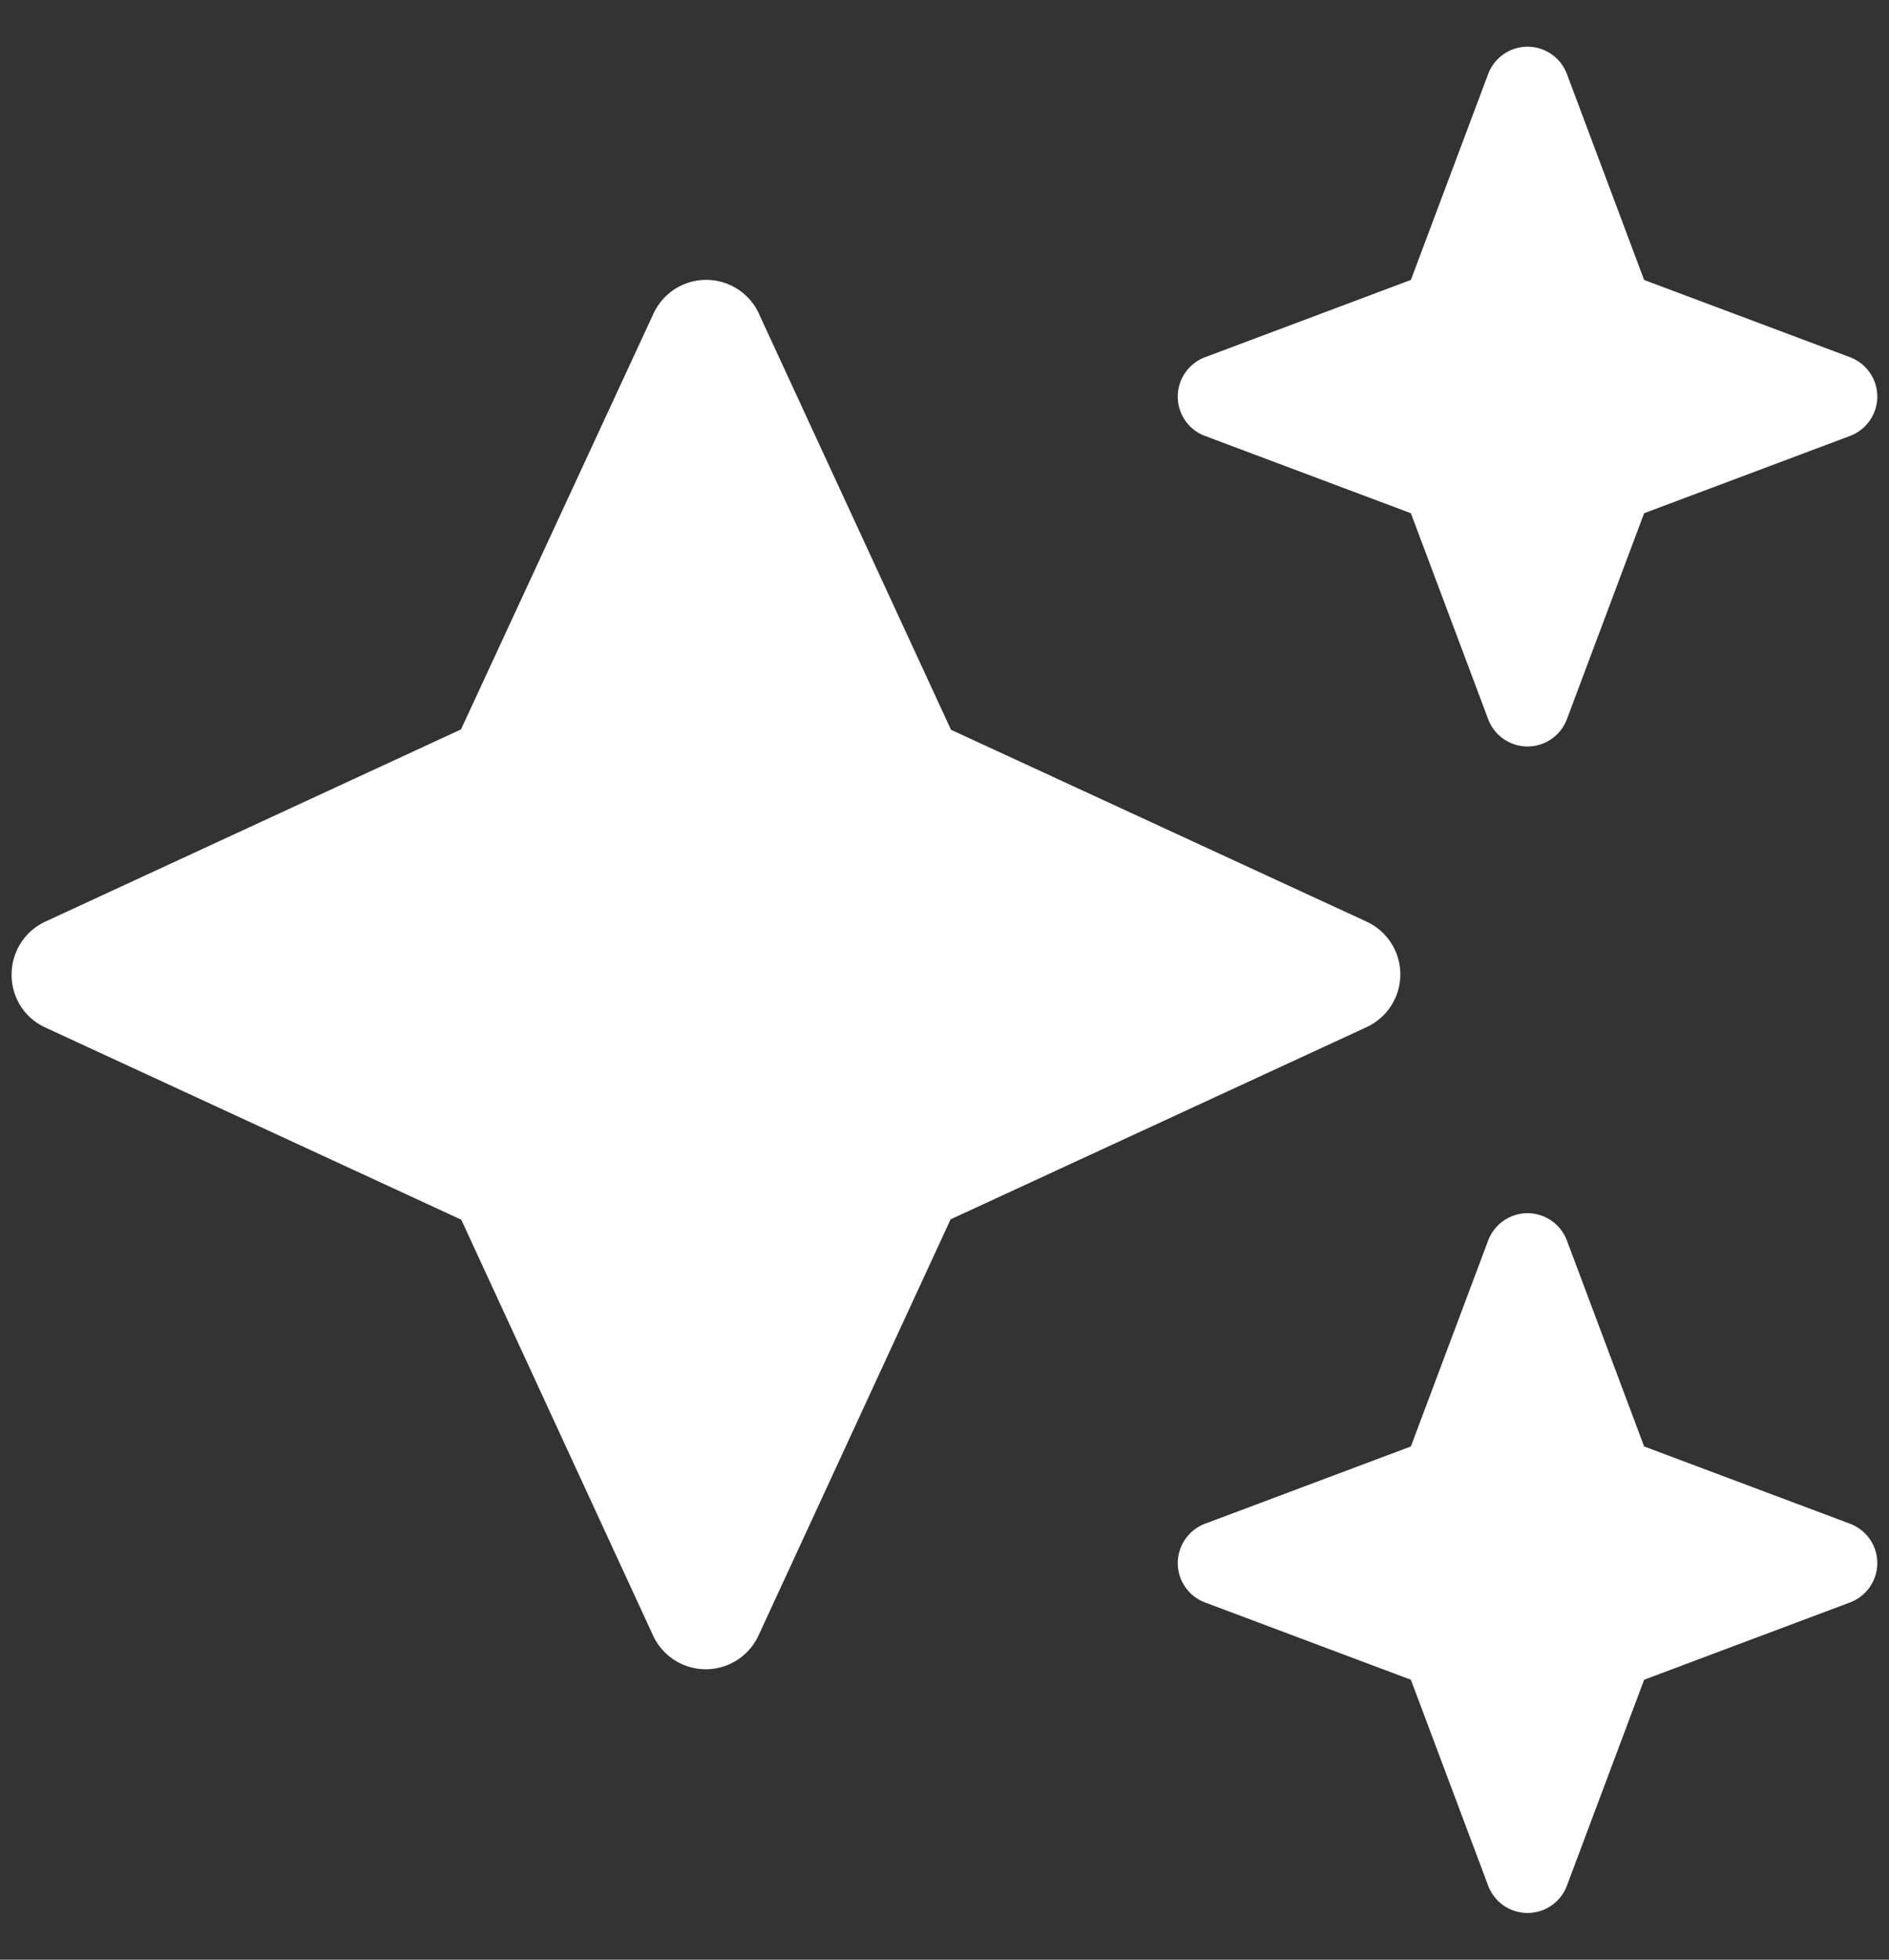<svg width="27" height="28" fill="none" xmlns="http://www.w3.org/2000/svg"><rect width="100%" height="100%" fill="#333333" stroke="none"/><path d="M17.224 5.104a.603.603 0 00-.39.563.6.6 0 00.39.562l2.942 1.104 1.105 2.943a.601.601 0 001.125 0L23.5 7.333l2.942-1.104a.603.603 0 00.391-.562.603.603 0 00-.39-.563L23.5 4l-1.104-2.943a.603.603 0 00-.563-.39.603.603 0 00-.562.39L20.166 4l-2.942 1.104zm-6.375-.62a.83.83 0 00-1.51 0l-2.75 5.938L.65 13.167a.832.832 0 00-.484.76c0 .328.187.62.484.755l5.943 2.745 2.74 5.938a.83.83 0 001.51 0l2.744-5.943 5.943-2.745a.83.83 0 000-1.51l-5.937-2.74-2.745-5.943zm9.317 16.183l-2.942 1.104a.603.603 0 00-.39.562c0 .25.155.474.39.563L20.166 24l1.105 2.943a.601.601 0 001.125 0L23.5 24l2.942-1.104a.603.603 0 00.391-.563.603.603 0 00-.39-.562L23.5 20.667l-1.104-2.943a.603.603 0 00-.563-.39.603.603 0 00-.562.39l-1.105 2.943z" fill="#fff"/></svg>